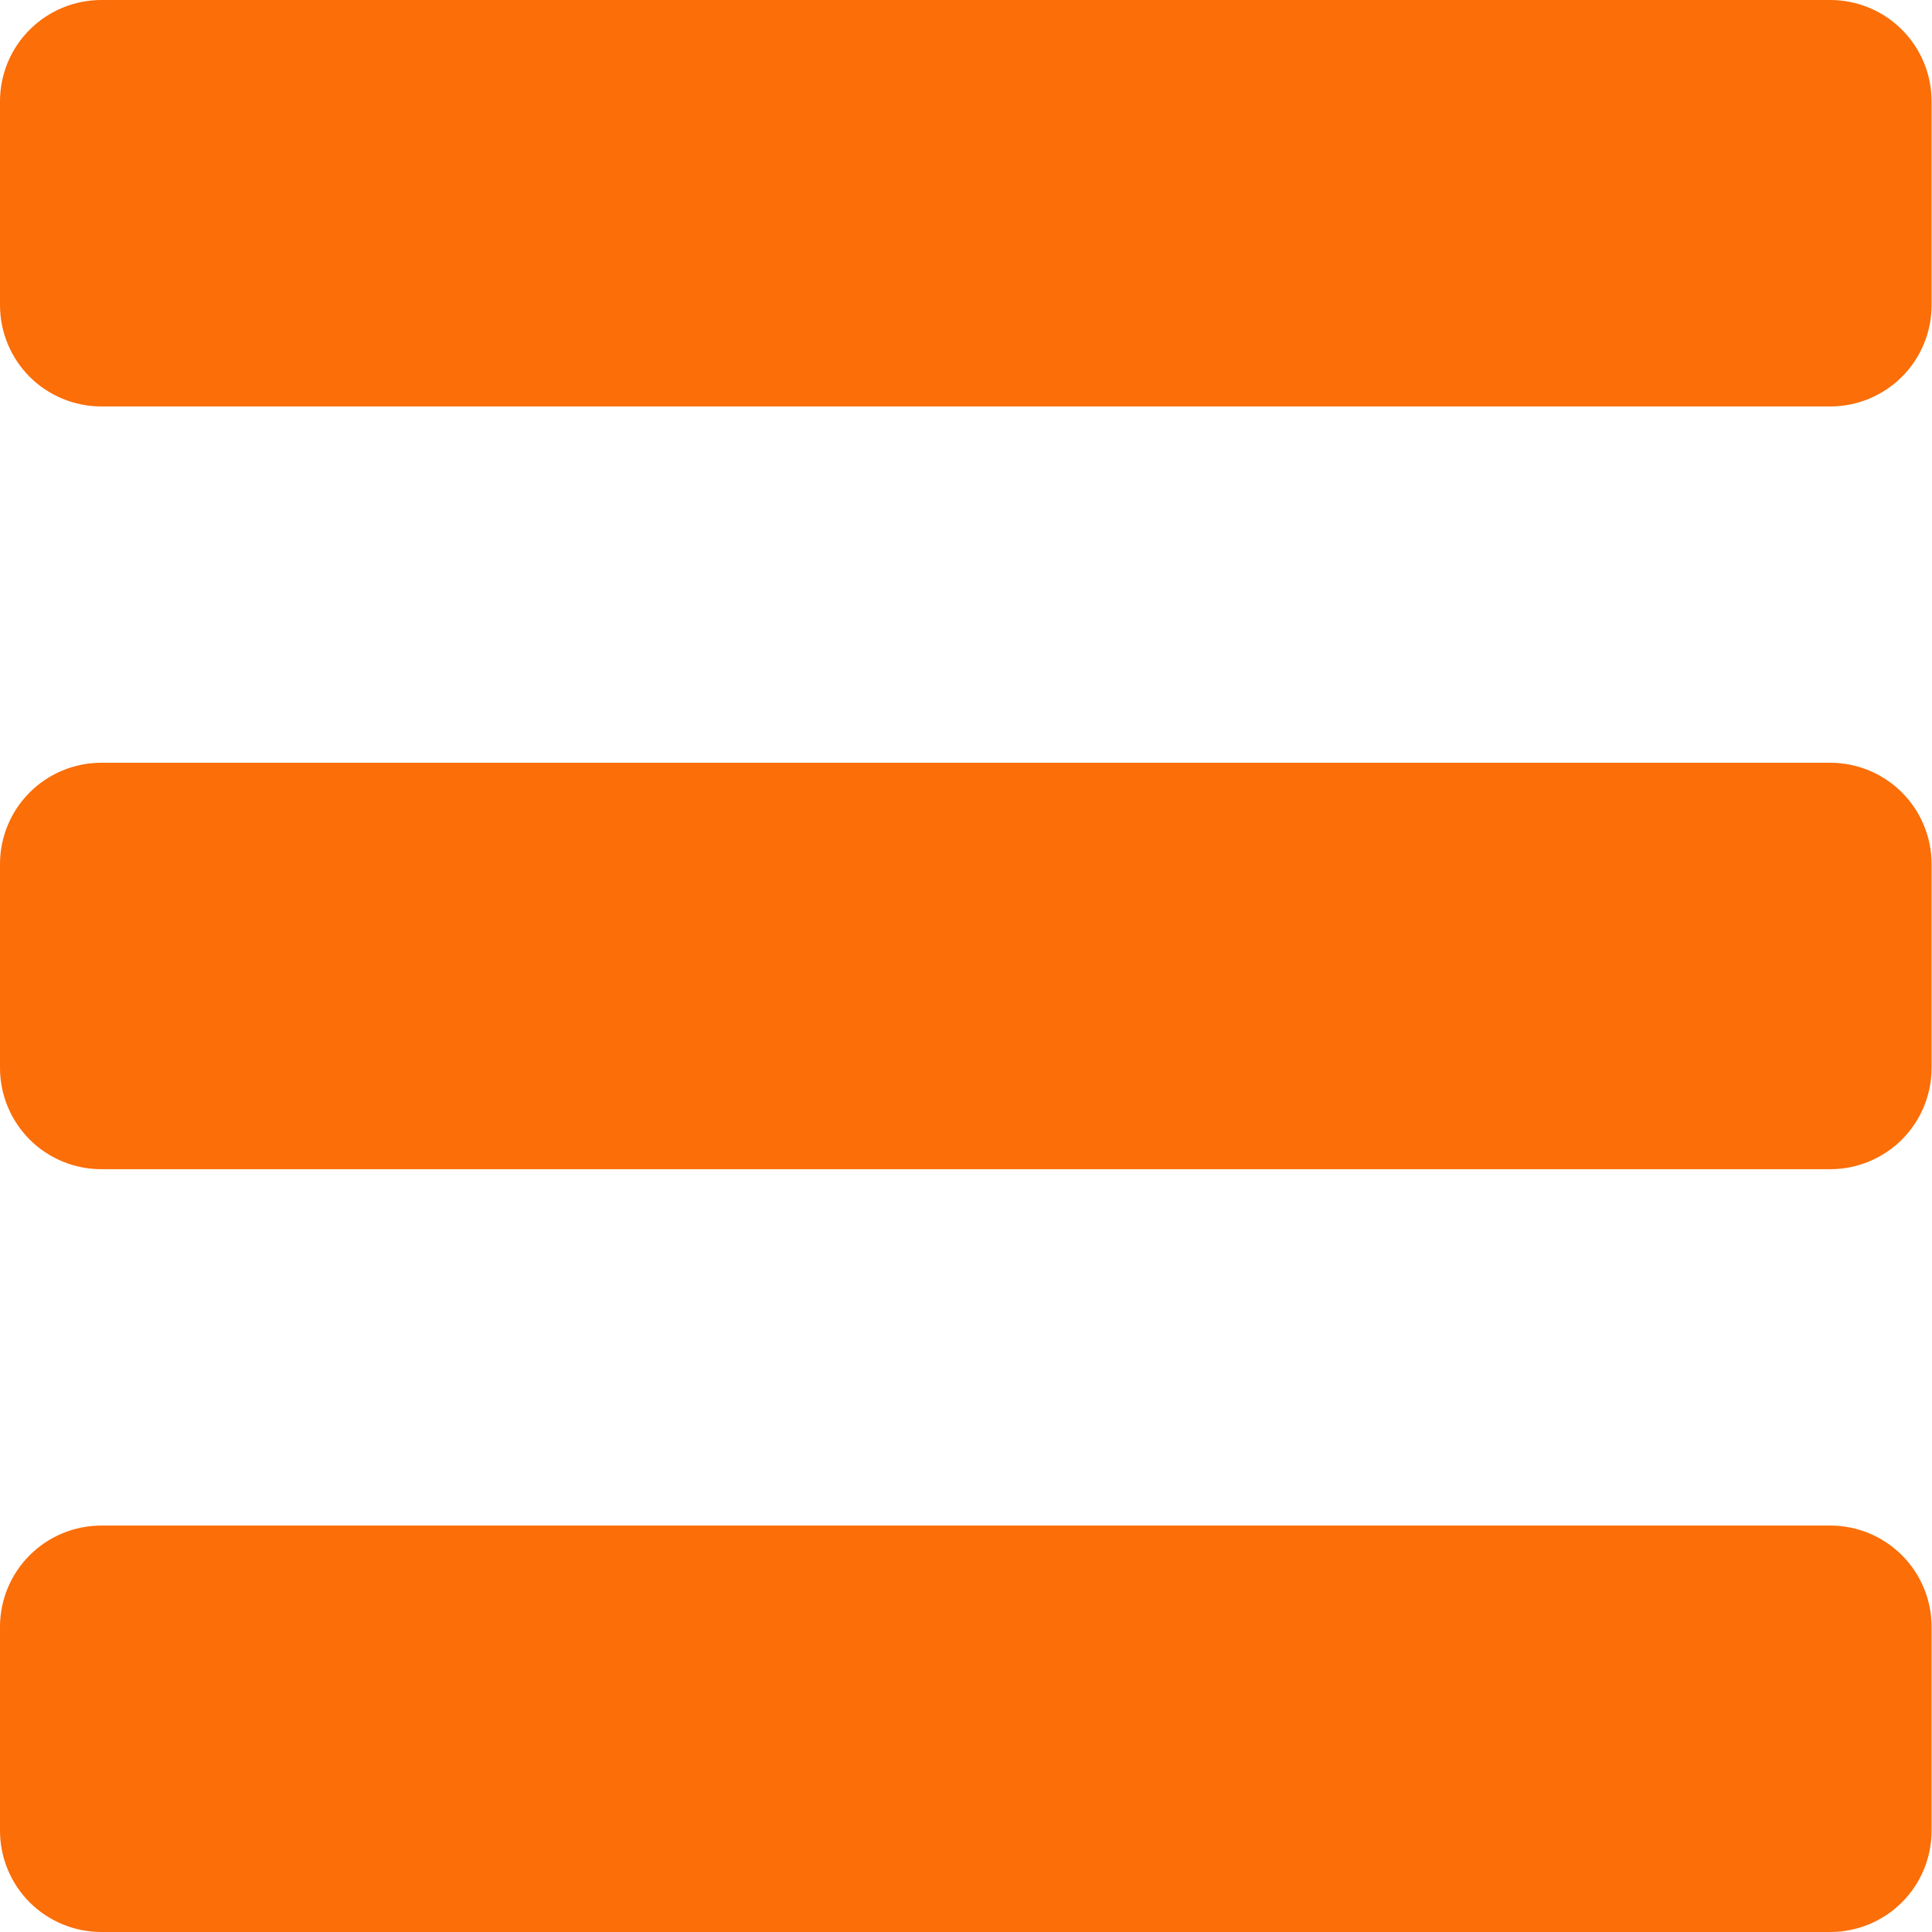 <?xml version="1.0" encoding="UTF-8" standalone="no"?>
<!DOCTYPE svg PUBLIC "-//W3C//DTD SVG 1.1//EN" "http://www.w3.org/Graphics/SVG/1.1/DTD/svg11.dtd">
<svg width="100%" height="100%" viewBox="0 0 40 40" version="1.1" xmlns="http://www.w3.org/2000/svg" xmlns:xlink="http://www.w3.org/1999/xlink" xml:space="preserve" xmlns:serif="http://www.serif.com/" style="fill-rule:evenodd;clip-rule:evenodd;stroke-linejoin:round;stroke-miterlimit:2;">
    <rect id="Artboard1" x="0" y="0" width="40" height="40" style="fill:none;"/>
    <clipPath id="_clip1">
        <rect id="Artboard11" serif:id="Artboard1" x="0" y="0" width="40" height="40"/>
    </clipPath>
    <g clip-path="url(#_clip1)">
        <g>
            <g transform="matrix(1.137,0,0,1,-1.751,-5.215)">
                <path d="M34.868,5.215C35.357,5.215 35.827,5.436 36.173,5.83C36.519,6.223 36.713,6.757 36.713,7.313C36.713,8.601 36.713,10.244 36.713,11.532C36.713,12.088 36.519,12.622 36.173,13.016C35.827,13.409 35.357,13.63 34.868,13.63C28.793,13.63 9.46,13.63 3.385,13.63C2.896,13.63 2.426,13.409 2.08,13.016C1.734,12.622 1.54,12.088 1.54,11.532C1.54,10.244 1.54,8.601 1.54,7.313C1.54,6.757 1.734,6.223 2.08,5.83C2.426,5.436 2.896,5.215 3.385,5.215C9.46,5.215 28.793,5.215 34.868,5.215Z" style="fill:rgb(251,110,8);"/>
            </g>
            <g transform="matrix(1.137,0,0,1,-1.751,26.37)">
                <path d="M34.868,5.215C35.357,5.215 35.827,5.436 36.173,5.83C36.519,6.223 36.713,6.757 36.713,7.313C36.713,8.601 36.713,10.244 36.713,11.532C36.713,12.088 36.519,12.622 36.173,13.016C35.827,13.409 35.357,13.63 34.868,13.63C28.793,13.63 9.46,13.63 3.385,13.63C2.896,13.63 2.426,13.409 2.08,13.016C1.734,12.622 1.54,12.088 1.54,11.532C1.54,10.244 1.54,8.601 1.54,7.313C1.54,6.757 1.734,6.223 2.08,5.83C2.426,5.436 2.896,5.215 3.385,5.215C9.46,5.215 28.793,5.215 34.868,5.215Z" style="fill:rgb(251,110,8);"/>
            </g>
            <g transform="matrix(1.137,0,0,1,-1.751,10.577)">
                <path d="M34.868,5.215C35.357,5.215 35.827,5.436 36.173,5.83C36.519,6.223 36.713,6.757 36.713,7.313C36.713,8.601 36.713,10.244 36.713,11.532C36.713,12.088 36.519,12.622 36.173,13.016C35.827,13.409 35.357,13.63 34.868,13.63C28.793,13.63 9.46,13.63 3.385,13.63C2.896,13.63 2.426,13.409 2.08,13.016C1.734,12.622 1.54,12.088 1.54,11.532C1.54,10.244 1.54,8.601 1.54,7.313C1.54,6.757 1.734,6.223 2.08,5.83C2.426,5.436 2.896,5.215 3.385,5.215C9.46,5.215 28.793,5.215 34.868,5.215Z" style="fill:rgb(251,110,8);"/>
            </g>
        </g>
    </g>
</svg>
